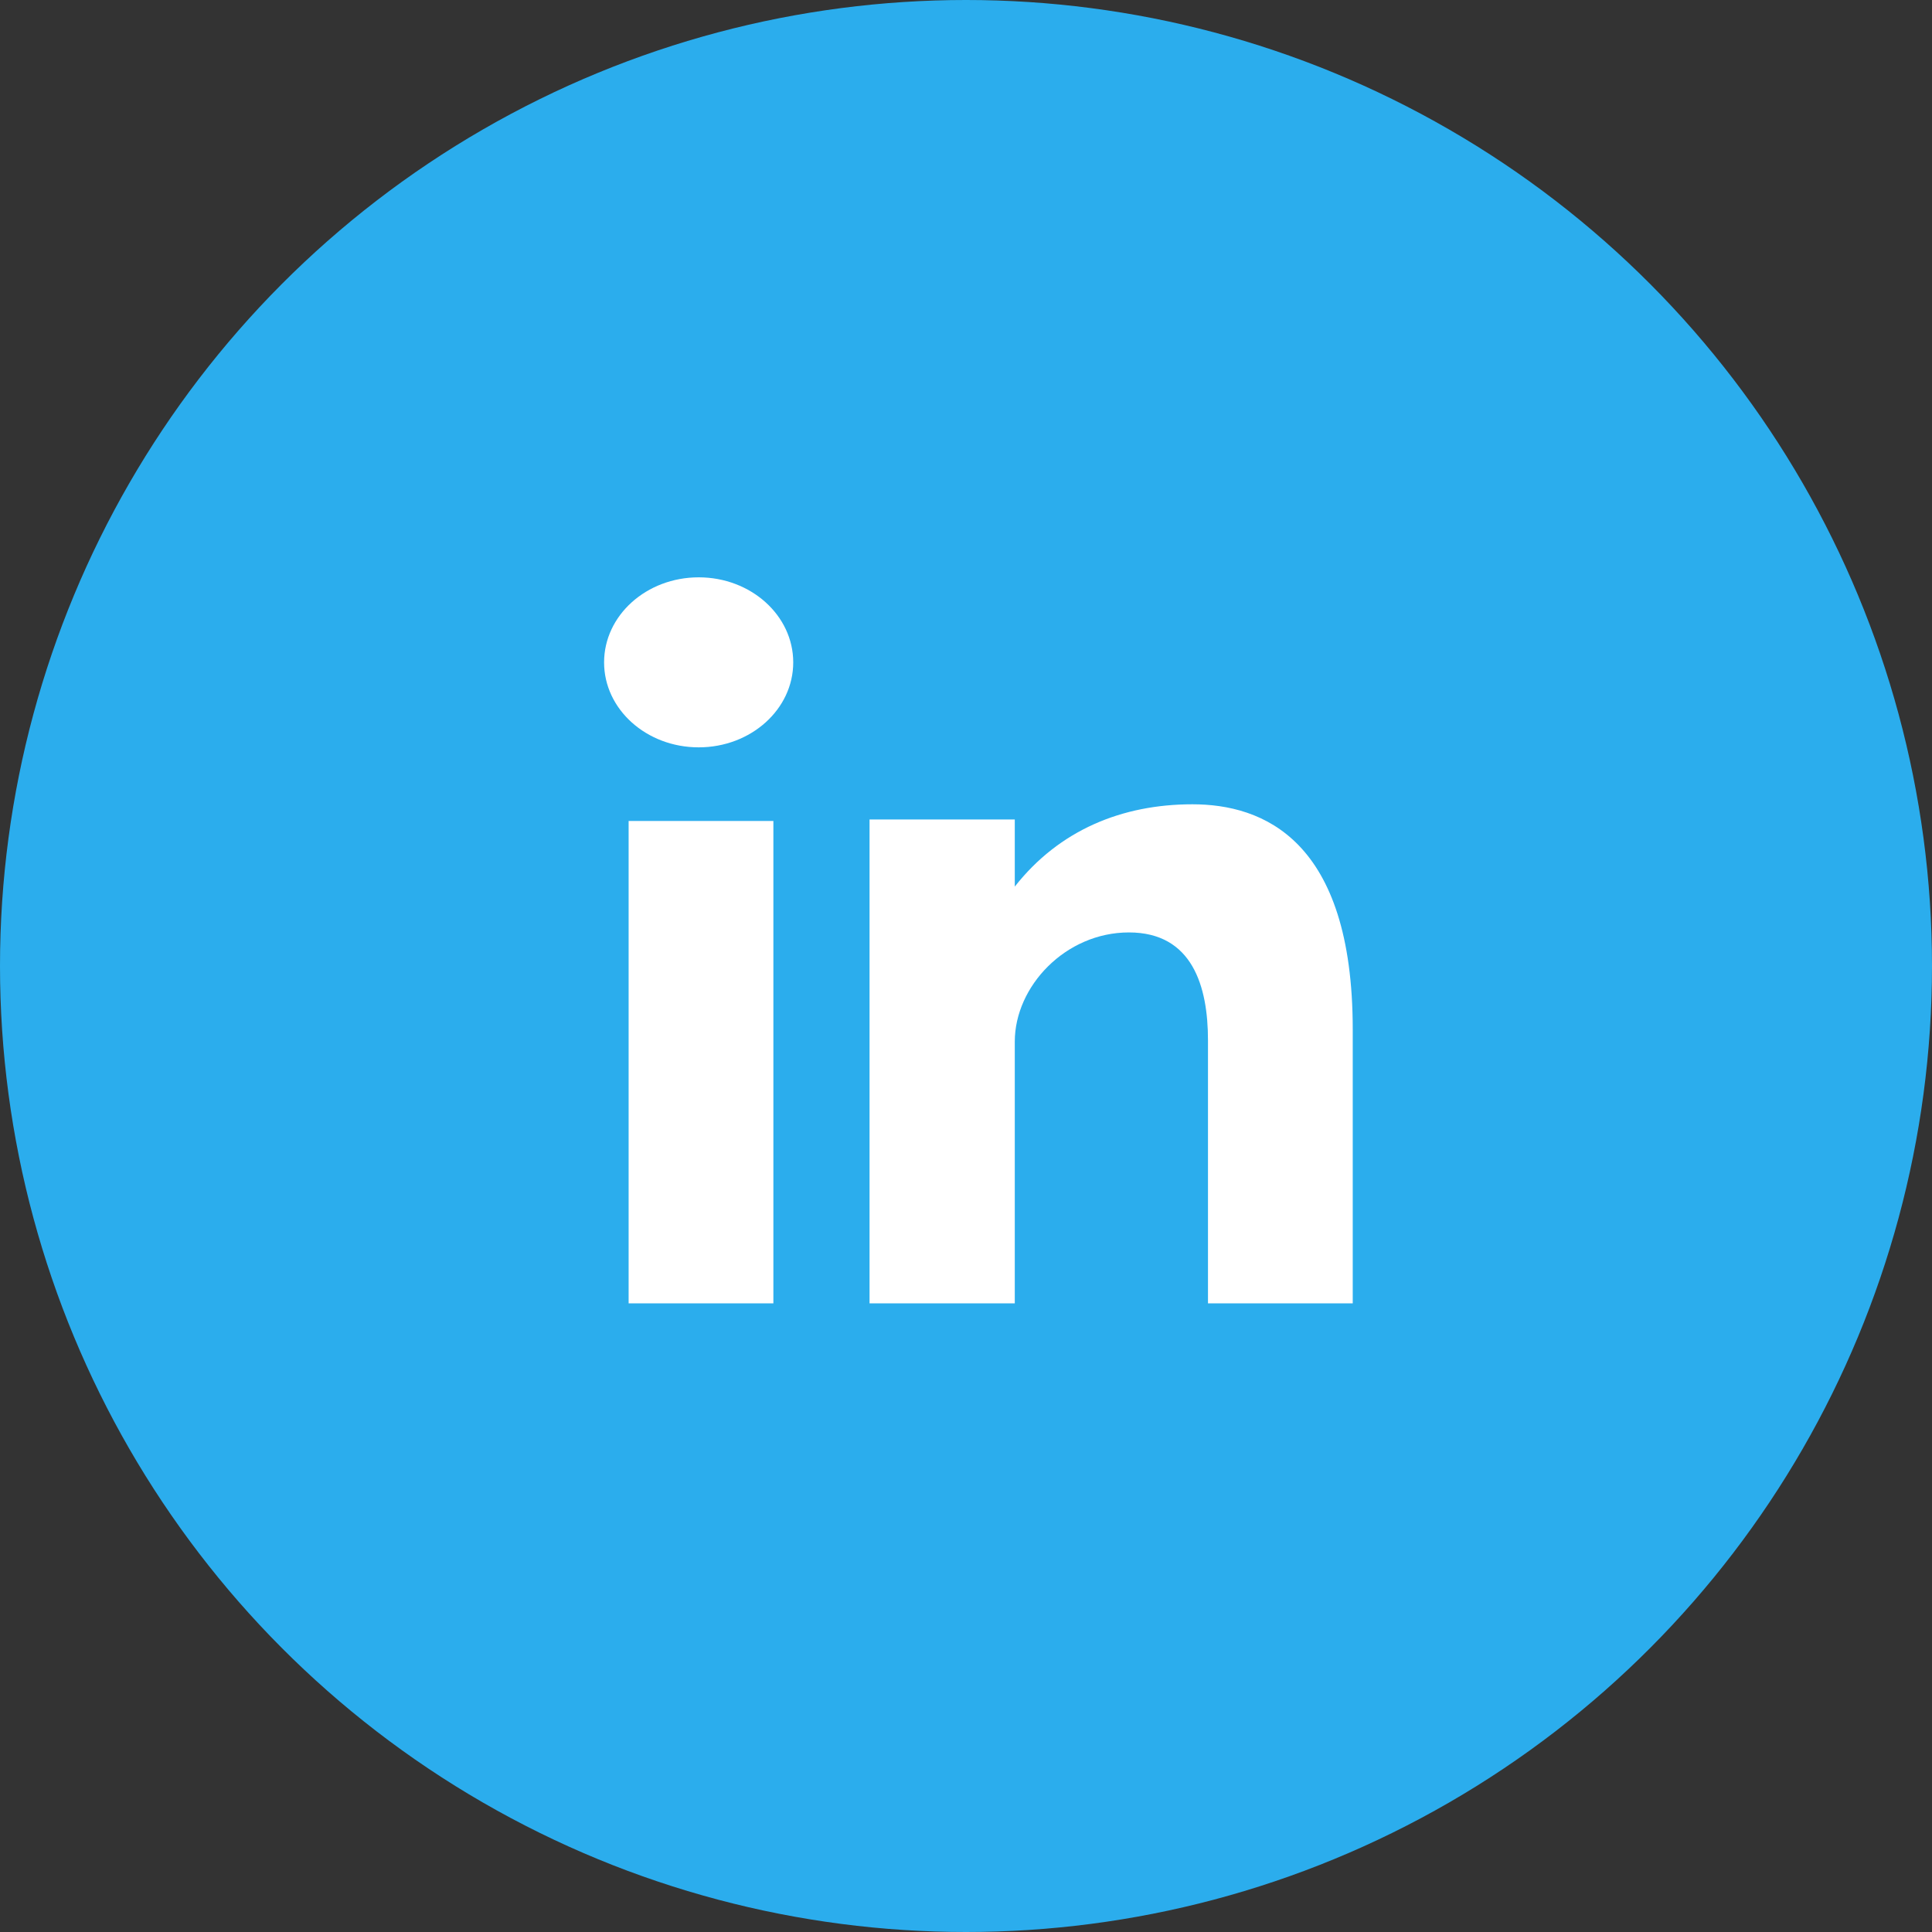 <svg xmlns="http://www.w3.org/2000/svg" preserveAspectRatio="xMidYMid" width="40" height="40" viewBox="0 0 40 40"><rect x="0" y="0" width="40" height="40" fill="#333333" stroke="none"/><defs><style>.cls-3{fill:#2baded}.cls-4{fill:#fff}</style></defs><g id="in"><circle id="circle-1" class="cls-3" cx="20" cy="20" r="20"/><path d="M25.01 26.984v-5.445c0-1.117-.322-2.234-1.637-2.234-1.314 0-2.363 1.117-2.363 2.261v5.418h-3.007V16.966h3.007v1.39c.922-1.173 2.224-1.704 3.678-1.704 1.454 0 3.319.726 3.319 4.663v5.669H25.01zM14.466 15.473c-1.083 0-1.959-.788-1.959-1.759 0-.972.876-1.761 1.959-1.761 1.081 0 1.957.789 1.957 1.761 0 .971-.876 1.759-1.957 1.759zm1.546 11.511h-2.997v-9.987h2.997v9.987z" id="path-1" class="cls-4" fill-rule="evenodd"/></g></svg>